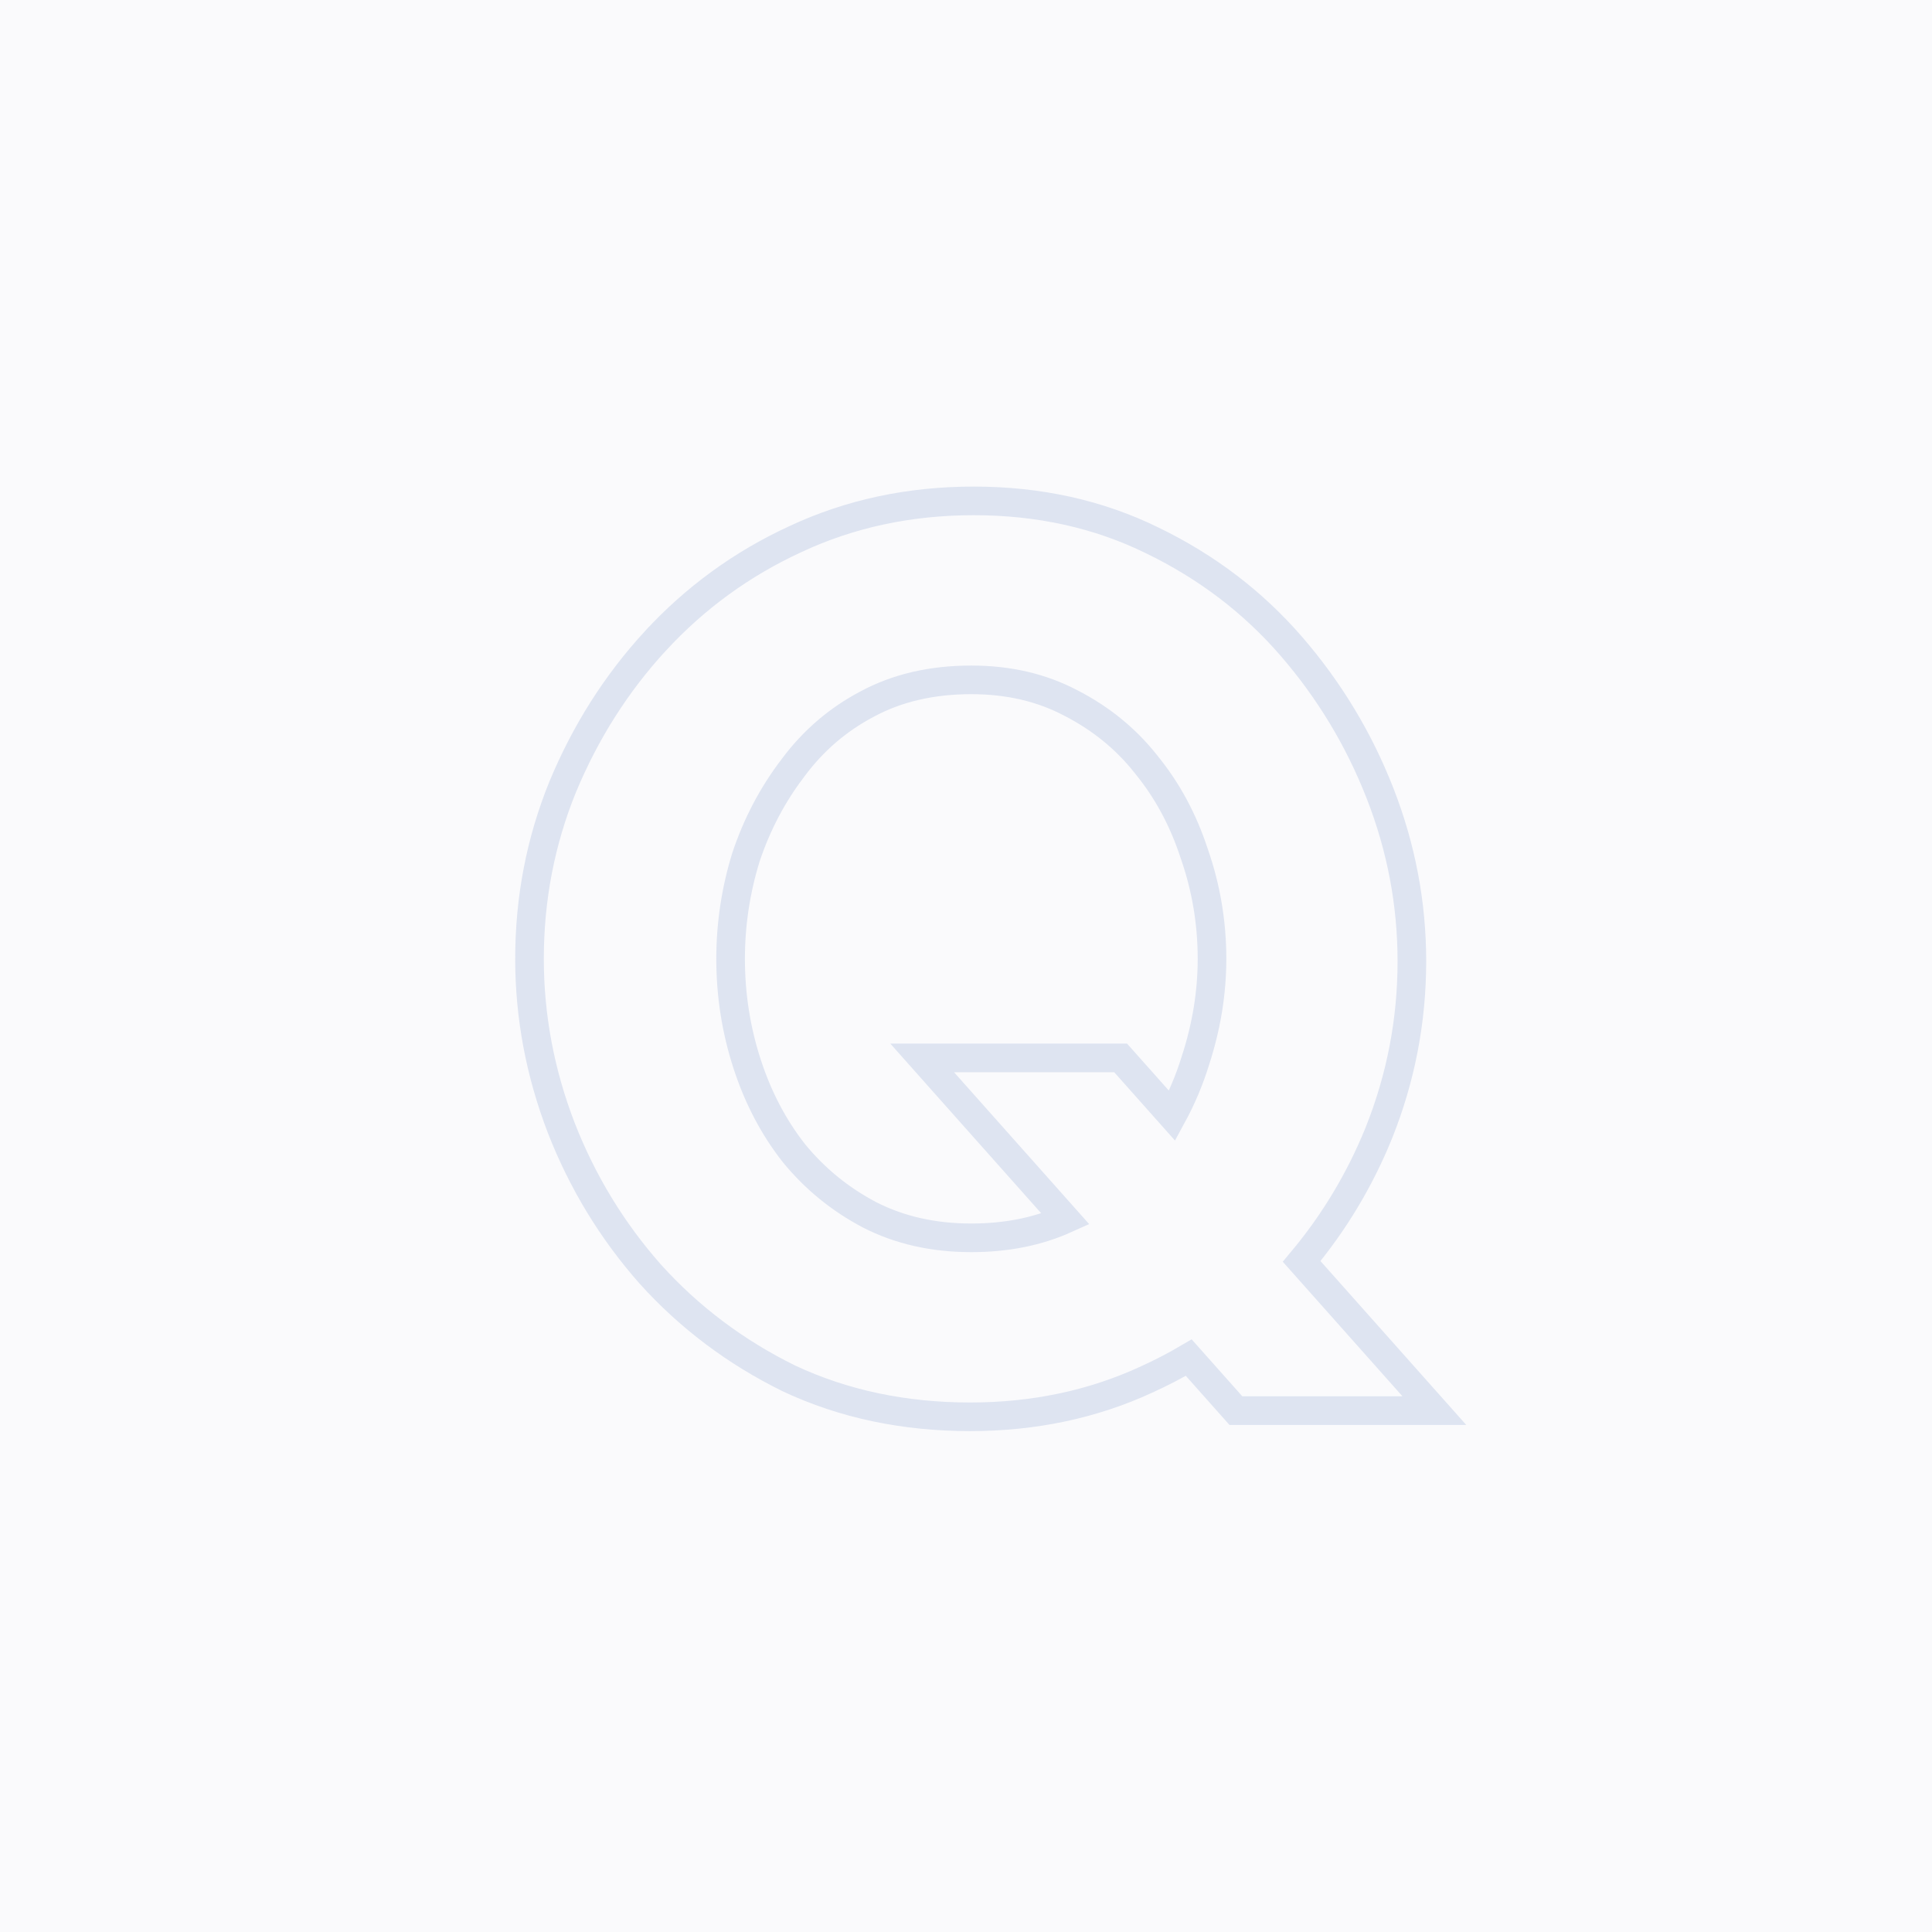 <svg width="135" height="135" viewBox="0 0 135 135" fill="none" xmlns="http://www.w3.org/2000/svg">
<path d="M135 0H0V135H135V0Z" fill="#FAFAFC"/>
<path d="M55.119 96.314L55.128 96.318L55.136 96.322C58.955 98.113 63.177 99 67.785 99C72.22 99 76.323 98.142 80.079 96.412C81.114 95.944 82.109 95.428 83.066 94.865L86.062 98.234L86.36 98.569H86.809H98H100.228L98.747 96.905L90.954 88.143C93.215 85.442 95.013 82.451 96.344 79.174L96.346 79.168C97.885 75.319 98.656 71.318 98.656 67.172C98.656 63.143 97.915 59.231 96.435 55.442C94.959 51.661 92.891 48.234 90.234 45.162C87.56 42.072 84.323 39.608 80.534 37.771C76.769 35.918 72.599 35 68.043 35C63.547 35 59.385 35.888 55.57 37.676C51.836 39.396 48.573 41.771 45.787 44.795L45.786 44.795C43.064 47.755 40.907 51.156 39.315 54.992L39.315 54.992L39.312 54.999C37.77 58.796 37 62.799 37 67C37 71.029 37.741 74.969 39.219 78.812L39.221 78.817C40.697 82.599 42.767 86.001 45.428 89.017L45.428 89.017L45.435 89.025C48.162 92.049 51.393 94.48 55.119 96.314ZM83.53 74.11C83.111 75.464 82.569 76.75 81.905 77.969L78.604 74.258L78.305 73.922H77.856H66.666H64.438L65.918 75.587L74.453 85.182C72.523 86.051 70.335 86.494 67.871 86.494C65.201 86.494 62.837 85.951 60.757 84.885C58.698 83.8 56.942 82.368 55.48 80.582C54.069 78.789 52.977 76.716 52.208 74.354C51.437 71.987 51.052 69.537 51.052 67C51.052 64.578 51.409 62.212 52.123 59.9C52.892 57.595 53.988 55.516 55.408 53.657L55.409 53.657L55.417 53.646C56.821 51.755 58.543 50.276 60.589 49.199L60.589 49.199L60.598 49.194C62.669 48.078 65.084 47.506 67.871 47.506C70.483 47.506 72.787 48.049 74.808 49.113L74.808 49.113L74.818 49.117C76.933 50.203 78.685 51.634 80.084 53.41L80.09 53.418L80.095 53.425C81.562 55.218 82.68 57.288 83.448 59.646L83.451 59.656L83.455 59.665C84.278 62.027 84.69 64.47 84.69 67C84.69 69.358 84.307 71.722 83.534 74.096L83.532 74.103L83.53 74.11Z" stroke="#DEE4F1" stroke-width="2"/>
</svg>
